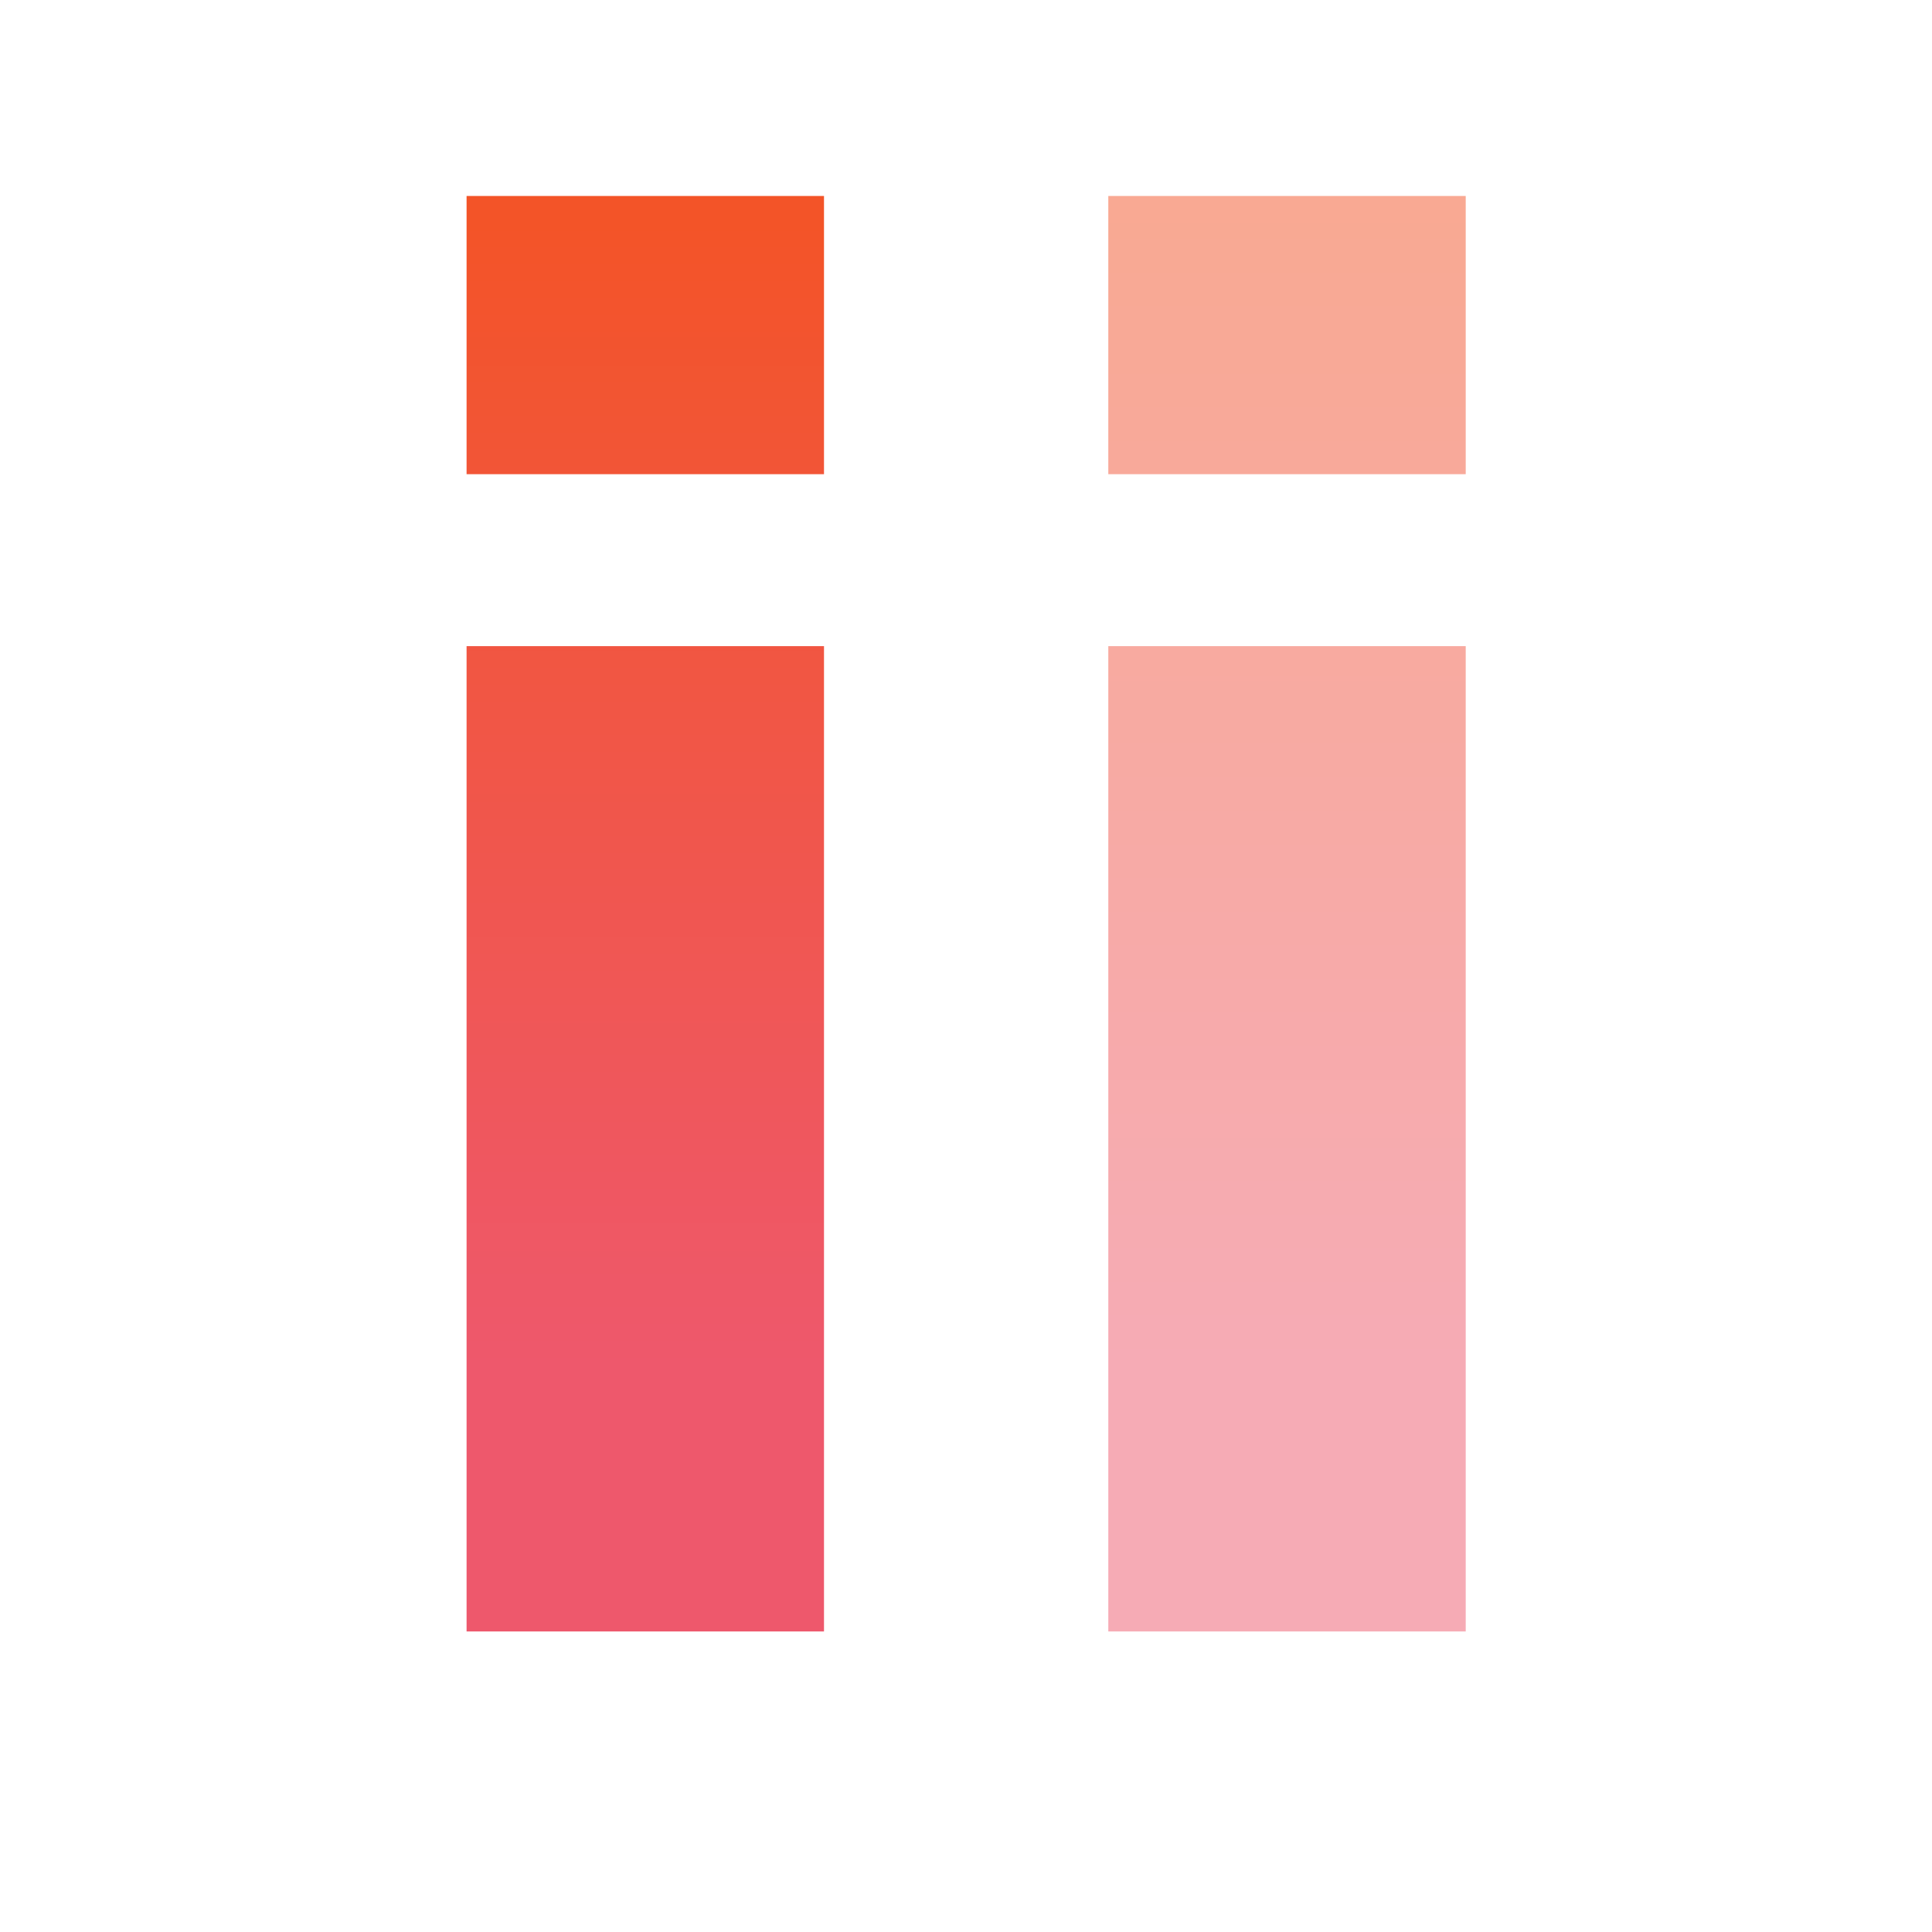 <svg width="32" height="32" viewBox="0 0 32 32" fill="none" xmlns="http://www.w3.org/2000/svg">
<path d="M7.728 3.246H13.648V7.854H7.728V3.246ZM7.728 10.702H13.648V27.022H7.728V10.702Z" fill="url(#paint0_linear_5201_48)"/>
<path d="M18.357 3.246H24.277V7.854H18.357V3.246ZM18.357 10.702H24.277V27.022H18.357V10.702Z" fill="url(#paint1_linear_5201_48)" fill-opacity="0.5"/>
<defs>
<linearGradient id="paint0_linear_5201_48" x1="16" y1="-0" x2="16" y2="32" gradientUnits="userSpaceOnUse">
<stop offset="0.115" stop-color="#F35428"/>
<stop offset="0.707" stop-color="#EE586C"/>
</linearGradient>
<linearGradient id="paint1_linear_5201_48" x1="16" y1="-0" x2="16" y2="32" gradientUnits="userSpaceOnUse">
<stop offset="0.115" stop-color="#F35428"/>
<stop offset="0.707" stop-color="#EE586C"/>
</linearGradient>
</defs>
</svg>
